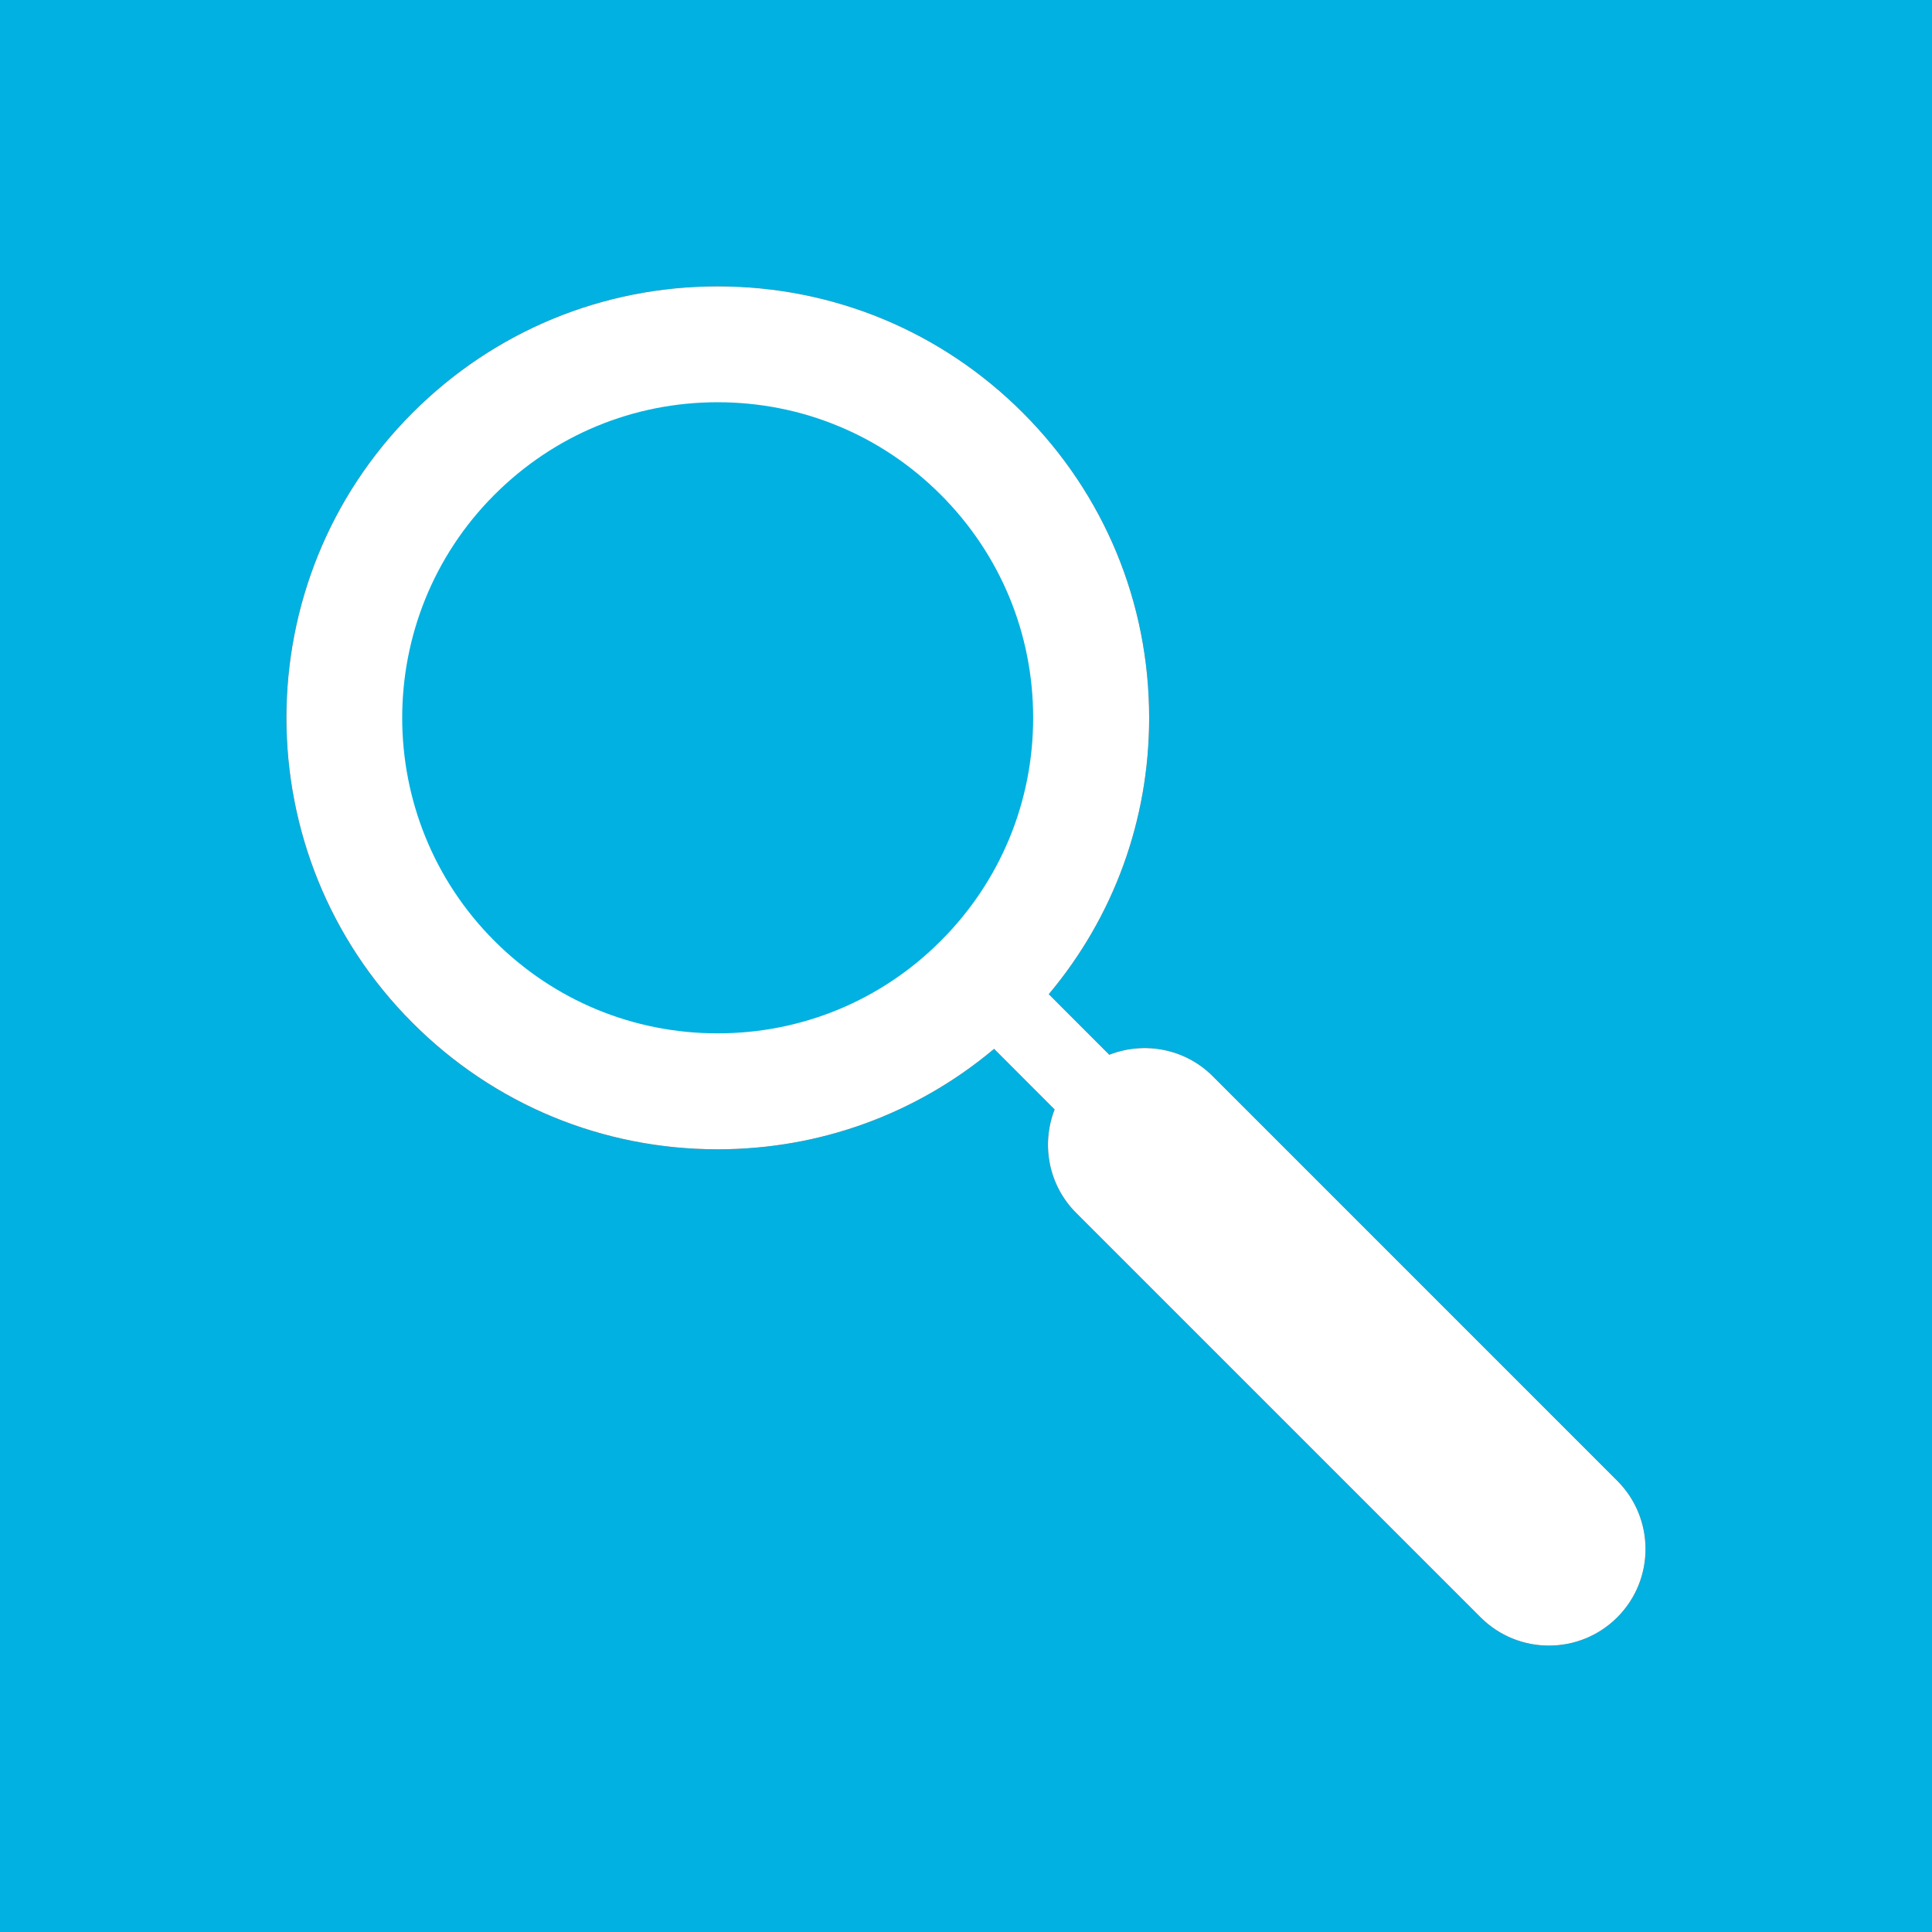 <?xml version="1.0" encoding="utf-8"?>
<!-- Generator: Adobe Illustrator 16.0.0, SVG Export Plug-In . SVG Version: 6.00 Build 0)  -->
<!DOCTYPE svg PUBLIC "-//W3C//DTD SVG 1.1//EN" "http://www.w3.org/Graphics/SVG/1.1/DTD/svg11.dtd">
<svg version="1.1" id="Layer_1" xmlns="http://www.w3.org/2000/svg" xmlns:xlink="http://www.w3.org/1999/xlink" x="0px" y="0px"
	 width="50px" height="50px" viewBox="0 0 50 50" enable-background="new 0 0 50 50" xml:space="preserve">
<rect x="0" y="0" width="50" height="50" fill="#333333" stroke="none"/>
<g>
	<path fill="#00B1E1" d="M0,0v50h50V0H0z M41.854,41.857c-0.487,0.487-1.129,0.731-1.768,0.731c-0.641,0-1.279-0.244-1.768-0.731
		L27.852,31.391c-0.725-0.725-0.908-1.781-0.559-2.678l-1.566-1.568c-2.003,1.681-4.507,2.599-7.153,2.599
		c-2.982,0-5.787-1.16-7.896-3.271c-4.354-4.354-4.354-11.438,0-15.791c2.109-2.109,4.914-3.271,7.896-3.271
		c2.982,0,5.787,1.162,7.895,3.27c2.109,2.109,3.271,4.914,3.271,7.896c0,2.646-0.918,5.15-2.598,7.153l1.566,1.567
		c0.896-0.351,1.955-0.168,2.68,0.558l10.467,10.468C42.83,39.298,42.83,40.882,41.854,41.857z"/>
</g>
<path fill="#FFFFFF" d="M41.854,41.857c-0.487,0.487-1.129,0.731-1.768,0.731c-0.641,0-1.279-0.244-1.768-0.731L27.852,31.391
	c-0.725-0.725-0.908-1.781-0.559-2.678l-1.566-1.568c-2.003,1.681-4.507,2.599-7.153,2.599c-2.982,0-5.787-1.16-7.896-3.271
	c-4.354-4.354-4.354-11.438,0-15.791c2.109-2.109,4.914-3.271,7.896-3.271c2.982,0,5.787,1.162,7.895,3.27
	c2.109,2.109,3.271,4.914,3.271,7.896c0,2.646-0.918,5.15-2.598,7.153l1.566,1.567c0.896-0.351,1.955-0.168,2.68,0.558
	l10.467,10.468C42.83,39.298,42.83,40.882,41.854,41.857z"/>
<path fill="#FFFFFF" d="M18.572,10.41c-2.182,0-4.232,0.85-5.775,2.393c-3.184,3.184-3.184,8.365,0,11.549
	c1.543,1.542,3.594,2.391,5.775,2.391c2.181,0,4.232-0.849,5.773-2.391c1.543-1.543,2.393-3.594,2.393-5.775
	c0-2.181-0.85-4.232-2.393-5.775C22.805,11.26,20.754,10.41,18.572,10.41z"/>
<path fill="#00B1E1" d="M18.572,10.41c-2.182,0-4.232,0.85-5.775,2.393c-3.184,3.184-3.184,8.365,0,11.549
	c1.543,1.542,3.594,2.391,5.775,2.391c2.181,0,4.232-0.849,5.773-2.391c1.543-1.543,2.393-3.594,2.393-5.775
	c0-2.181-0.85-4.232-2.393-5.775C22.805,11.26,20.754,10.41,18.572,10.41z"/>
</svg>
